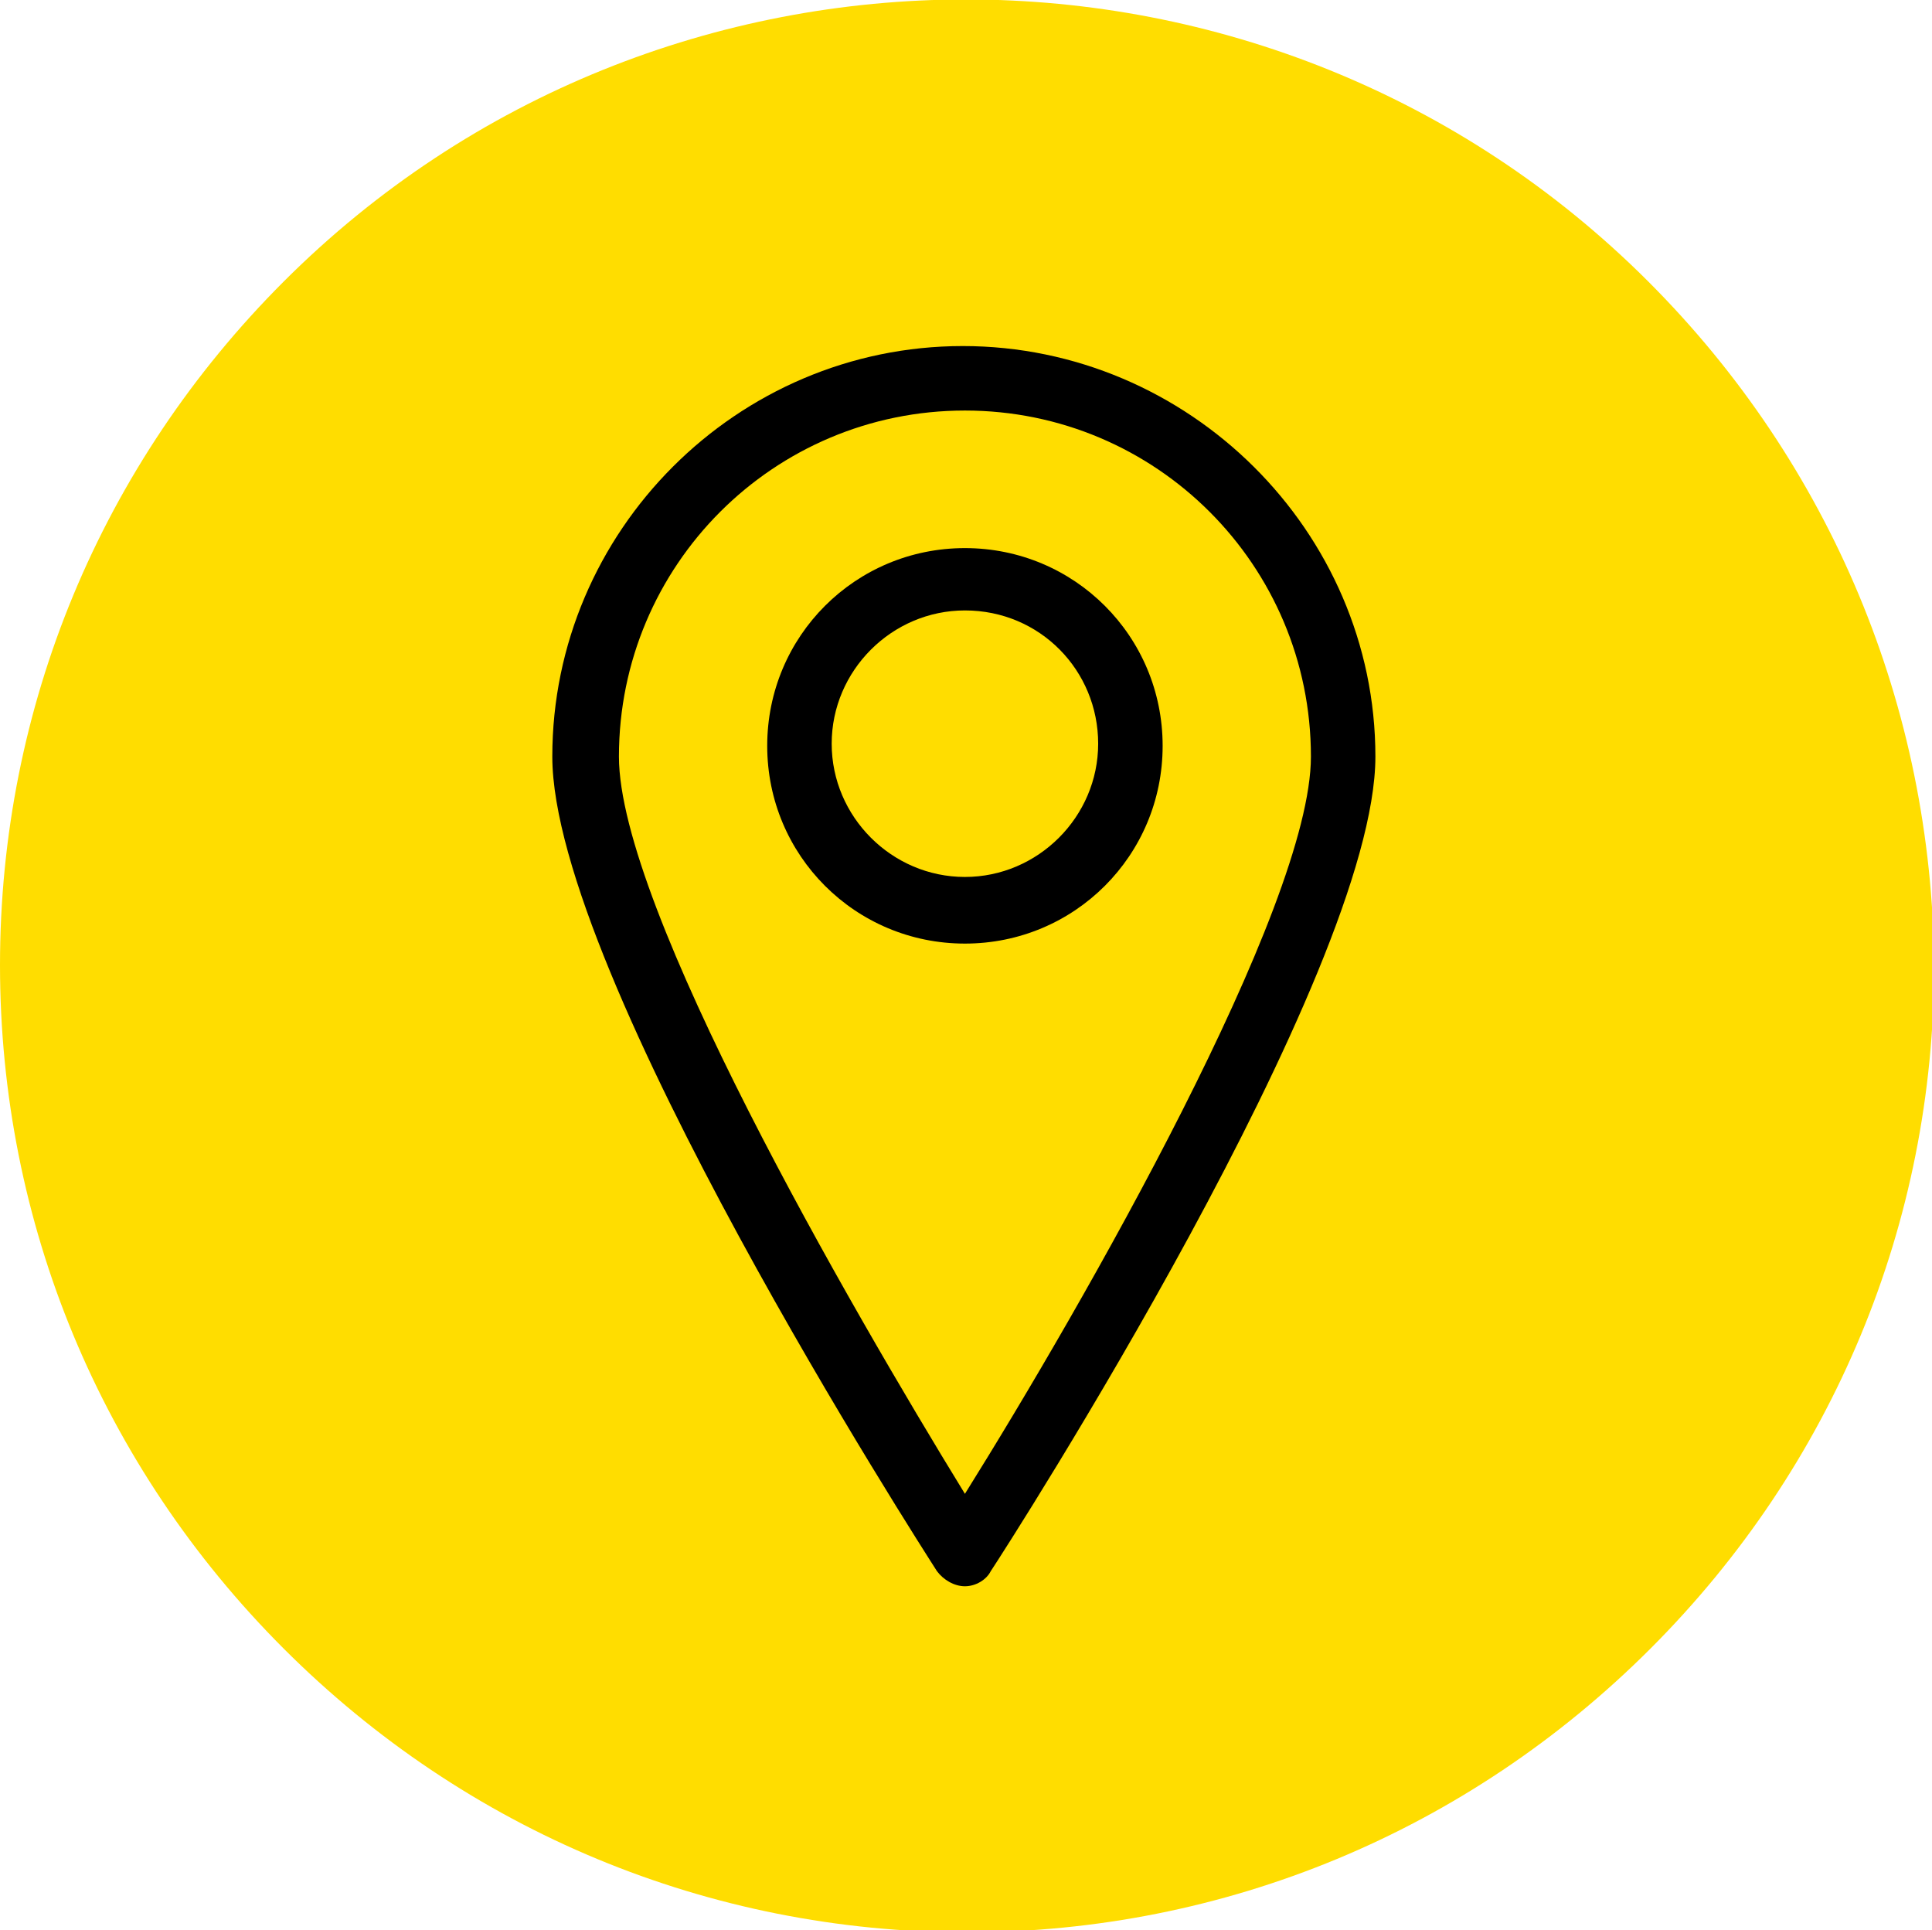 <?xml version="1.0" encoding="utf-8"?>
<!-- Generator: Adobe Illustrator 22.1.0, SVG Export Plug-In . SVG Version: 6.00 Build 0)  -->
<svg version="1.1" id="Layer_1" xmlns="http://www.w3.org/2000/svg" xmlns:xlink="http://www.w3.org/1999/xlink" x="0px" y="0px"
	 viewBox="0 0 89.9 89.8" style="enable-background:new 0 0 89.9 89.8;" xml:space="preserve">
<style type="text/css">
	.st0{fill:#FFDD00;}
	.st1{fill:#000000;}
</style>
<path class="st0" d="M76.7,13.1c-17.5-17.5-46-17.5-63.5,0C4.7,21.6,0,32.9,0,44.9c0,12,4.7,23.3,13.2,31.8
	c8.5,8.5,19.8,13.2,31.8,13.2c12,0,23.3-4.7,31.8-13.2c8.5-8.5,13.2-19.8,13.2-31.8C89.9,32.9,85.2,21.6,76.7,13.1z"/>
<g>
	<g>
		<path class="st1" d="M44.9,73.8c-0.5,0-1-0.3-1.3-0.7c-0.7-1.1-17.9-27.8-17.9-37.9c0-10.5,8.6-19.1,19.1-19.1S64,24.7,64,35.2
			c0,10.1-17.1,36.7-17.9,37.9C45.9,73.5,45.4,73.8,44.9,73.8z M44.9,19.1c-8.9,0-16.1,7.2-16.1,16.1c0,7,10.7,25.5,16.1,34.3
			C50.4,60.7,61,42.2,61,35.2C61,26.3,53.8,19.1,44.9,19.1z"/>
	</g>
	<g>
		<path class="st1" d="M44.9,43.9c-5.1,0-9.2-4.1-9.2-9.2s4.1-9.2,9.2-9.2s9.2,4.1,9.2,9.2S50,43.9,44.9,43.9z M44.9,28.4
			c-3.4,0-6.2,2.8-6.2,6.2s2.8,6.2,6.2,6.2s6.2-2.8,6.2-6.2S48.4,28.4,44.9,28.4z"/>
	</g>
</g>
</svg>
